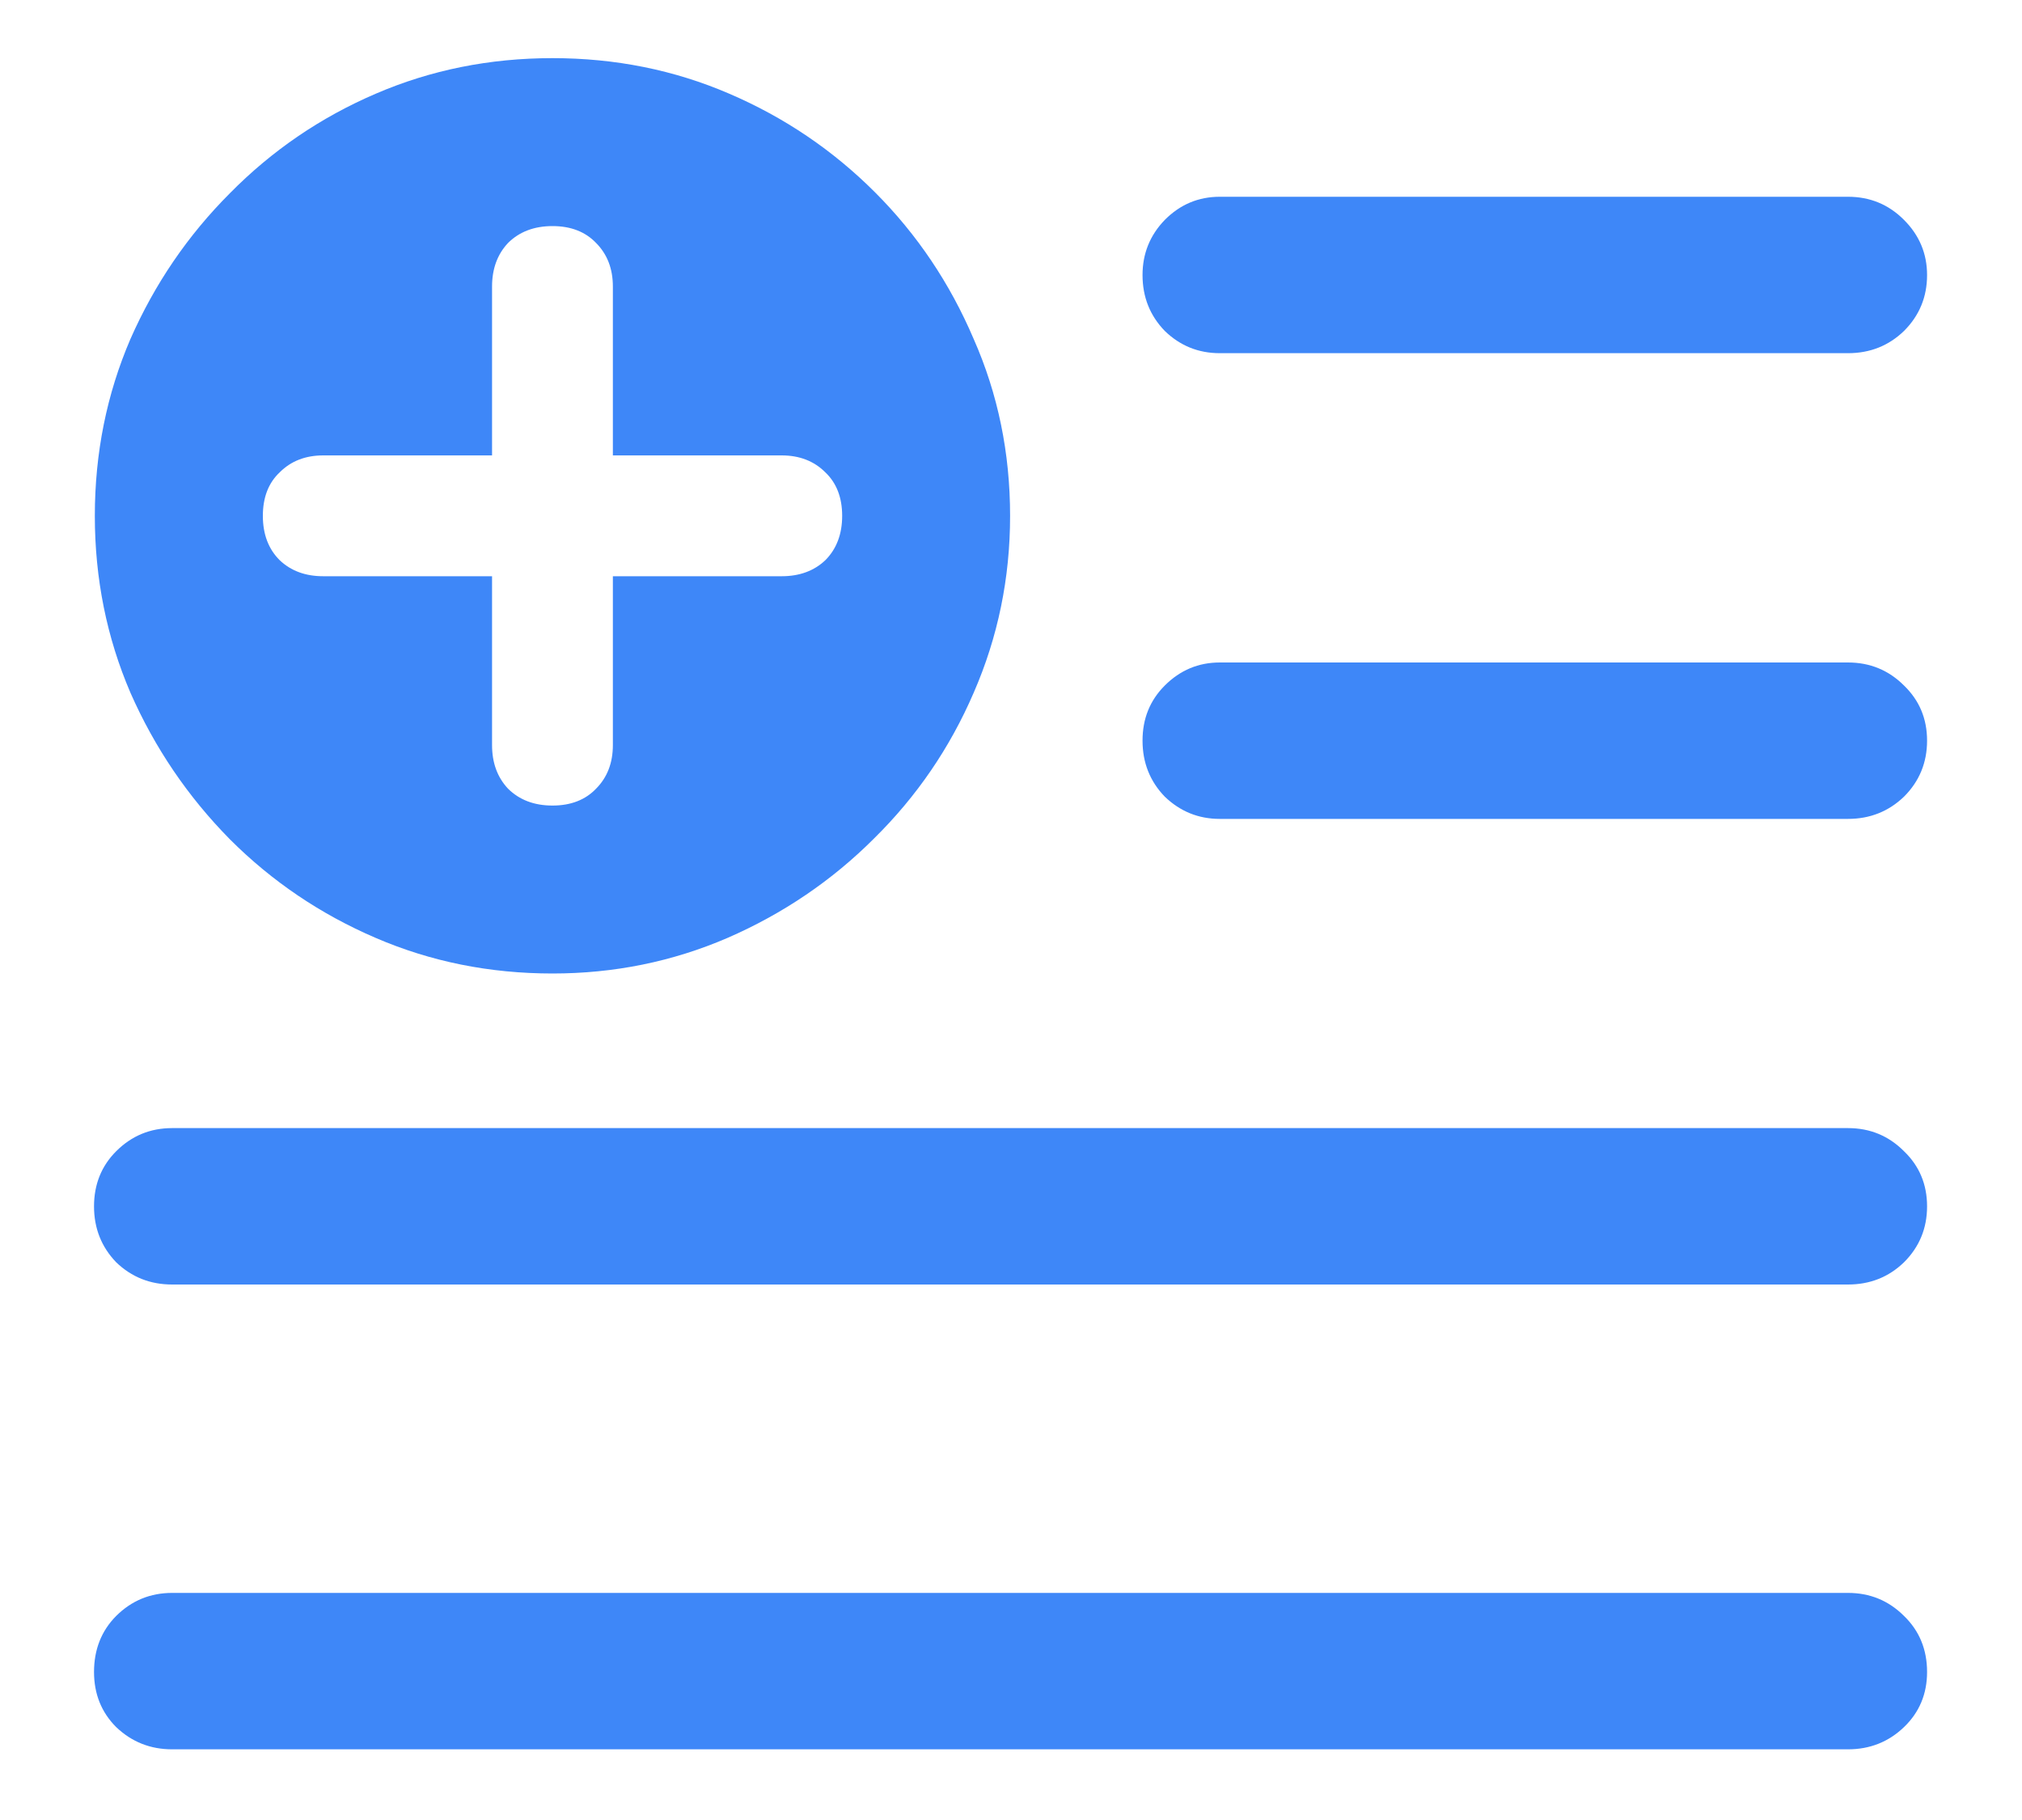 <svg width="20" height="18" viewBox="0 0 20 18" fill="none" xmlns="http://www.w3.org/2000/svg">
            <path d="M12.065 3.493C11.854 3.493 11.673 3.42 11.521 3.273C11.374 3.121 11.301 2.937 11.301 2.72C11.301 2.509 11.374 2.327 11.521 2.175C11.673 2.022 11.854 1.946 12.065 1.946H18.279C18.496 1.946 18.681 2.022 18.833 2.175C18.985 2.327 19.061 2.509 19.061 2.72C19.061 2.937 18.985 3.121 18.833 3.273C18.681 3.42 18.496 3.493 18.279 3.493H12.065ZM12.065 8.099C11.854 8.099 11.673 8.025 11.521 7.879C11.374 7.727 11.301 7.542 11.301 7.325C11.301 7.108 11.374 6.927 11.521 6.78C11.673 6.628 11.854 6.552 12.065 6.552H18.279C18.496 6.552 18.681 6.628 18.833 6.78C18.985 6.927 19.061 7.108 19.061 7.325C19.061 7.542 18.985 7.727 18.833 7.879C18.681 8.025 18.496 8.099 18.279 8.099H12.065ZM1.703 12.704C1.486 12.704 1.302 12.631 1.149 12.484C1.003 12.332 0.93 12.148 0.93 11.931C0.93 11.714 1.003 11.532 1.149 11.386C1.302 11.233 1.486 11.157 1.703 11.157H18.279C18.496 11.157 18.681 11.233 18.833 11.386C18.985 11.532 19.061 11.714 19.061 11.931C19.061 12.148 18.985 12.332 18.833 12.484C18.681 12.631 18.496 12.704 18.279 12.704H1.703ZM1.703 17.301C1.486 17.301 1.302 17.227 1.149 17.081C1.003 16.935 0.93 16.753 0.93 16.536C0.93 16.314 1.003 16.129 1.149 15.982C1.302 15.83 1.486 15.754 1.703 15.754H18.279C18.496 15.754 18.681 15.83 18.833 15.982C18.985 16.129 19.061 16.314 19.061 16.536C19.061 16.753 18.985 16.935 18.833 17.081C18.681 17.227 18.496 17.301 18.279 17.301H1.703ZM5.465 9.628C4.844 9.628 4.261 9.511 3.716 9.276C3.171 9.042 2.69 8.717 2.274 8.301C1.858 7.879 1.53 7.396 1.29 6.851C1.056 6.306 0.938 5.723 0.938 5.102C0.938 4.48 1.056 3.897 1.29 3.353C1.53 2.808 1.858 2.327 2.274 1.911C2.69 1.489 3.171 1.161 3.716 0.927C4.261 0.692 4.844 0.575 5.465 0.575C6.086 0.575 6.669 0.692 7.214 0.927C7.759 1.161 8.239 1.486 8.655 1.902C9.071 2.318 9.396 2.802 9.631 3.353C9.871 3.897 9.991 4.48 9.991 5.102C9.991 5.717 9.871 6.3 9.631 6.851C9.396 7.396 9.068 7.876 8.646 8.292C8.23 8.708 7.747 9.036 7.196 9.276C6.651 9.511 6.074 9.628 5.465 9.628ZM5.465 7.967C5.646 7.967 5.79 7.911 5.896 7.8C6.007 7.688 6.062 7.545 6.062 7.369V5.699H7.732C7.908 5.699 8.052 5.646 8.163 5.541C8.274 5.43 8.33 5.283 8.33 5.102C8.33 4.92 8.274 4.776 8.163 4.671C8.052 4.56 7.908 4.504 7.732 4.504H6.062V2.834C6.062 2.658 6.007 2.515 5.896 2.403C5.79 2.292 5.646 2.236 5.465 2.236C5.283 2.236 5.137 2.292 5.025 2.403C4.92 2.515 4.867 2.658 4.867 2.834V4.504H3.197C3.021 4.504 2.878 4.56 2.767 4.671C2.655 4.776 2.6 4.92 2.6 5.102C2.6 5.283 2.655 5.43 2.767 5.541C2.878 5.646 3.021 5.699 3.197 5.699H4.867V7.369C4.867 7.545 4.92 7.688 5.025 7.8C5.137 7.911 5.283 7.967 5.465 7.967Z" fill="#3E87F8"/>
          </svg>